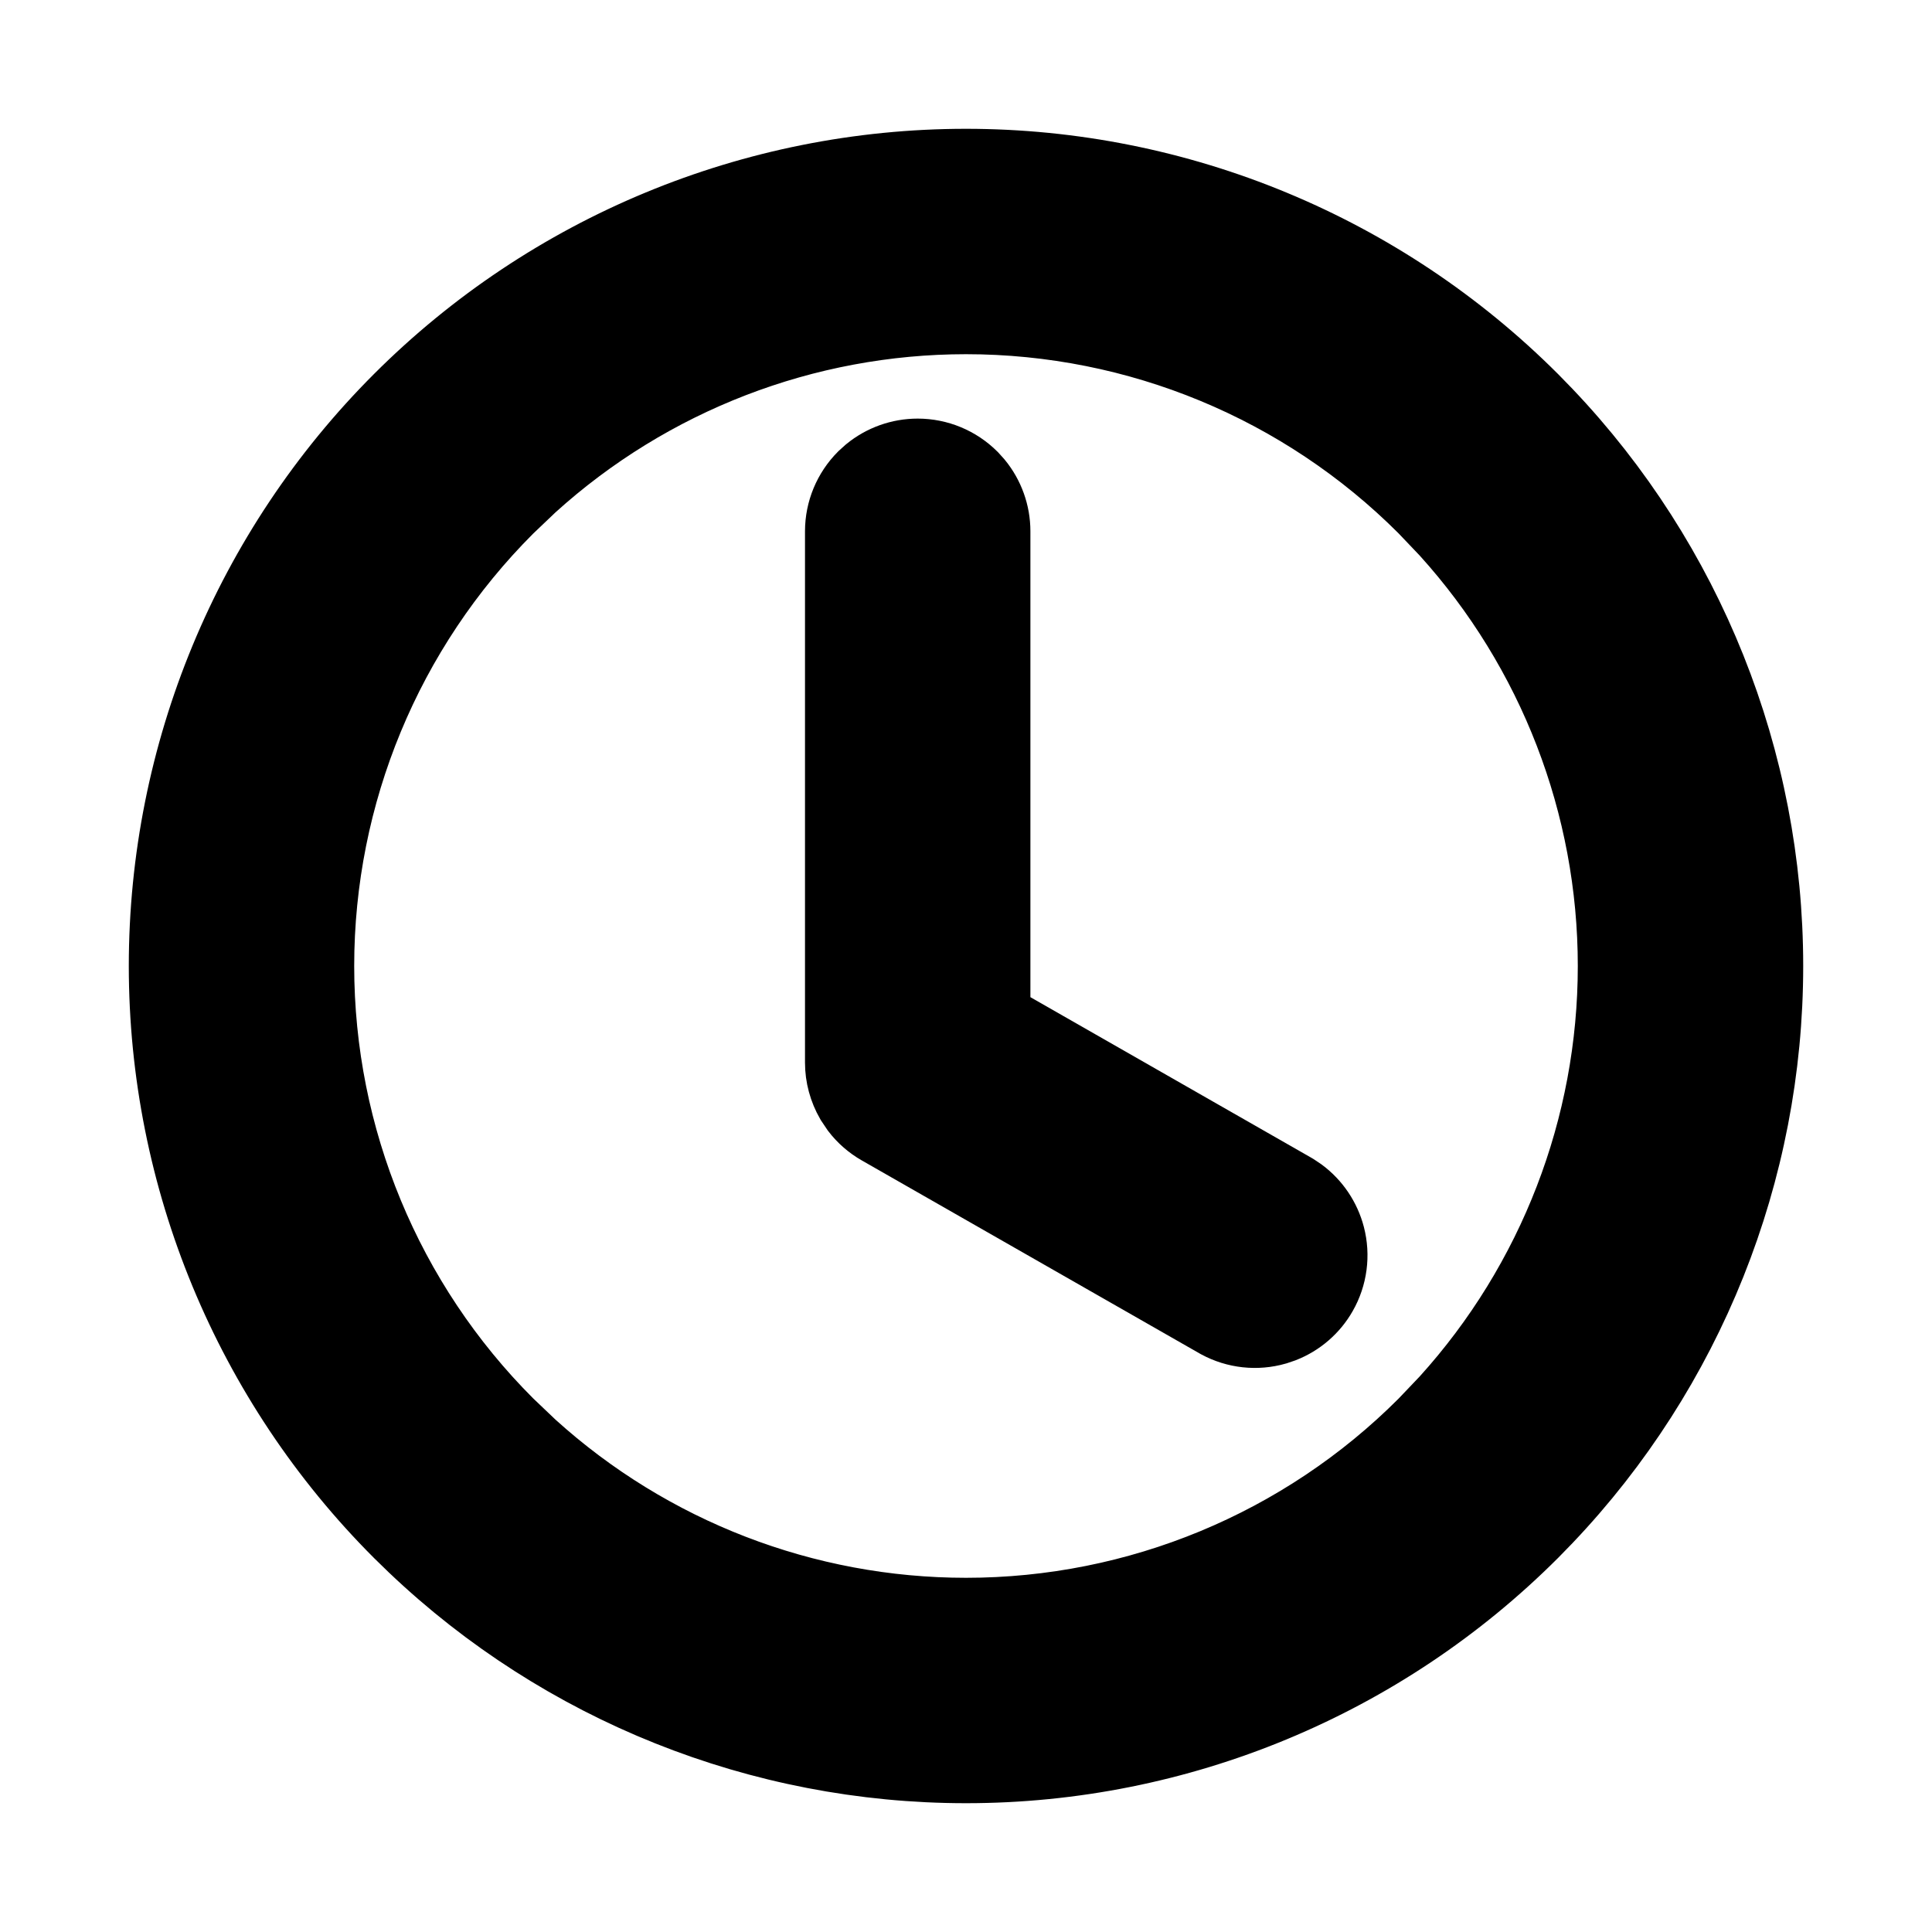 <svg width="30" height="30" viewBox="0 0 30 30" fill="none" xmlns="http://www.w3.org/2000/svg">
<path d="M14.25 7C14.582 7 14.899 7.132 15.134 7.366L15.217 7.458C15.399 7.68 15.5 7.96 15.5 8.25V15.774L20.12 18.415L20.13 18.421L20.231 18.489C20.458 18.658 20.622 18.901 20.694 19.177C20.776 19.492 20.732 19.828 20.57 20.111C20.429 20.359 20.207 20.55 19.943 20.654L19.828 20.693C19.514 20.783 19.178 20.746 18.891 20.591L18.88 20.585L13.63 17.585C13.486 17.503 13.361 17.394 13.261 17.264L13.169 17.127C13.059 16.936 13 16.72 13 16.5V8.25C13 7.918 13.132 7.601 13.366 7.366L13.458 7.283C13.68 7.101 13.96 7 14.25 7Z" fill="black" stroke="black"/>
<path d="M15 2.5C18.315 2.5 21.495 3.817 23.839 6.161L24.056 6.384C26.264 8.705 27.5 11.789 27.5 15C27.5 18.212 26.264 21.295 24.056 23.616L23.839 23.839C21.495 26.183 18.315 27.5 15 27.5C11.789 27.5 8.705 26.264 6.384 24.056L6.161 23.839C3.817 21.495 2.5 18.315 2.5 15C2.5 11.685 3.817 8.505 6.161 6.161C8.505 3.817 11.685 2.5 15 2.5ZM15 5C12.514 5 10.123 5.926 8.288 7.587L7.929 7.929C6.053 9.804 5 12.348 5 15C5 17.652 6.053 20.196 7.929 22.071L8.288 22.413C10.123 24.074 12.514 25 15 25C17.652 25 20.196 23.947 22.071 22.071L22.413 21.712C24.074 19.878 25 17.486 25 15C25 12.514 24.074 10.123 22.413 8.288L22.071 7.929C20.196 6.053 17.652 5 15 5Z" fill="black" stroke="black"/>
</svg>
